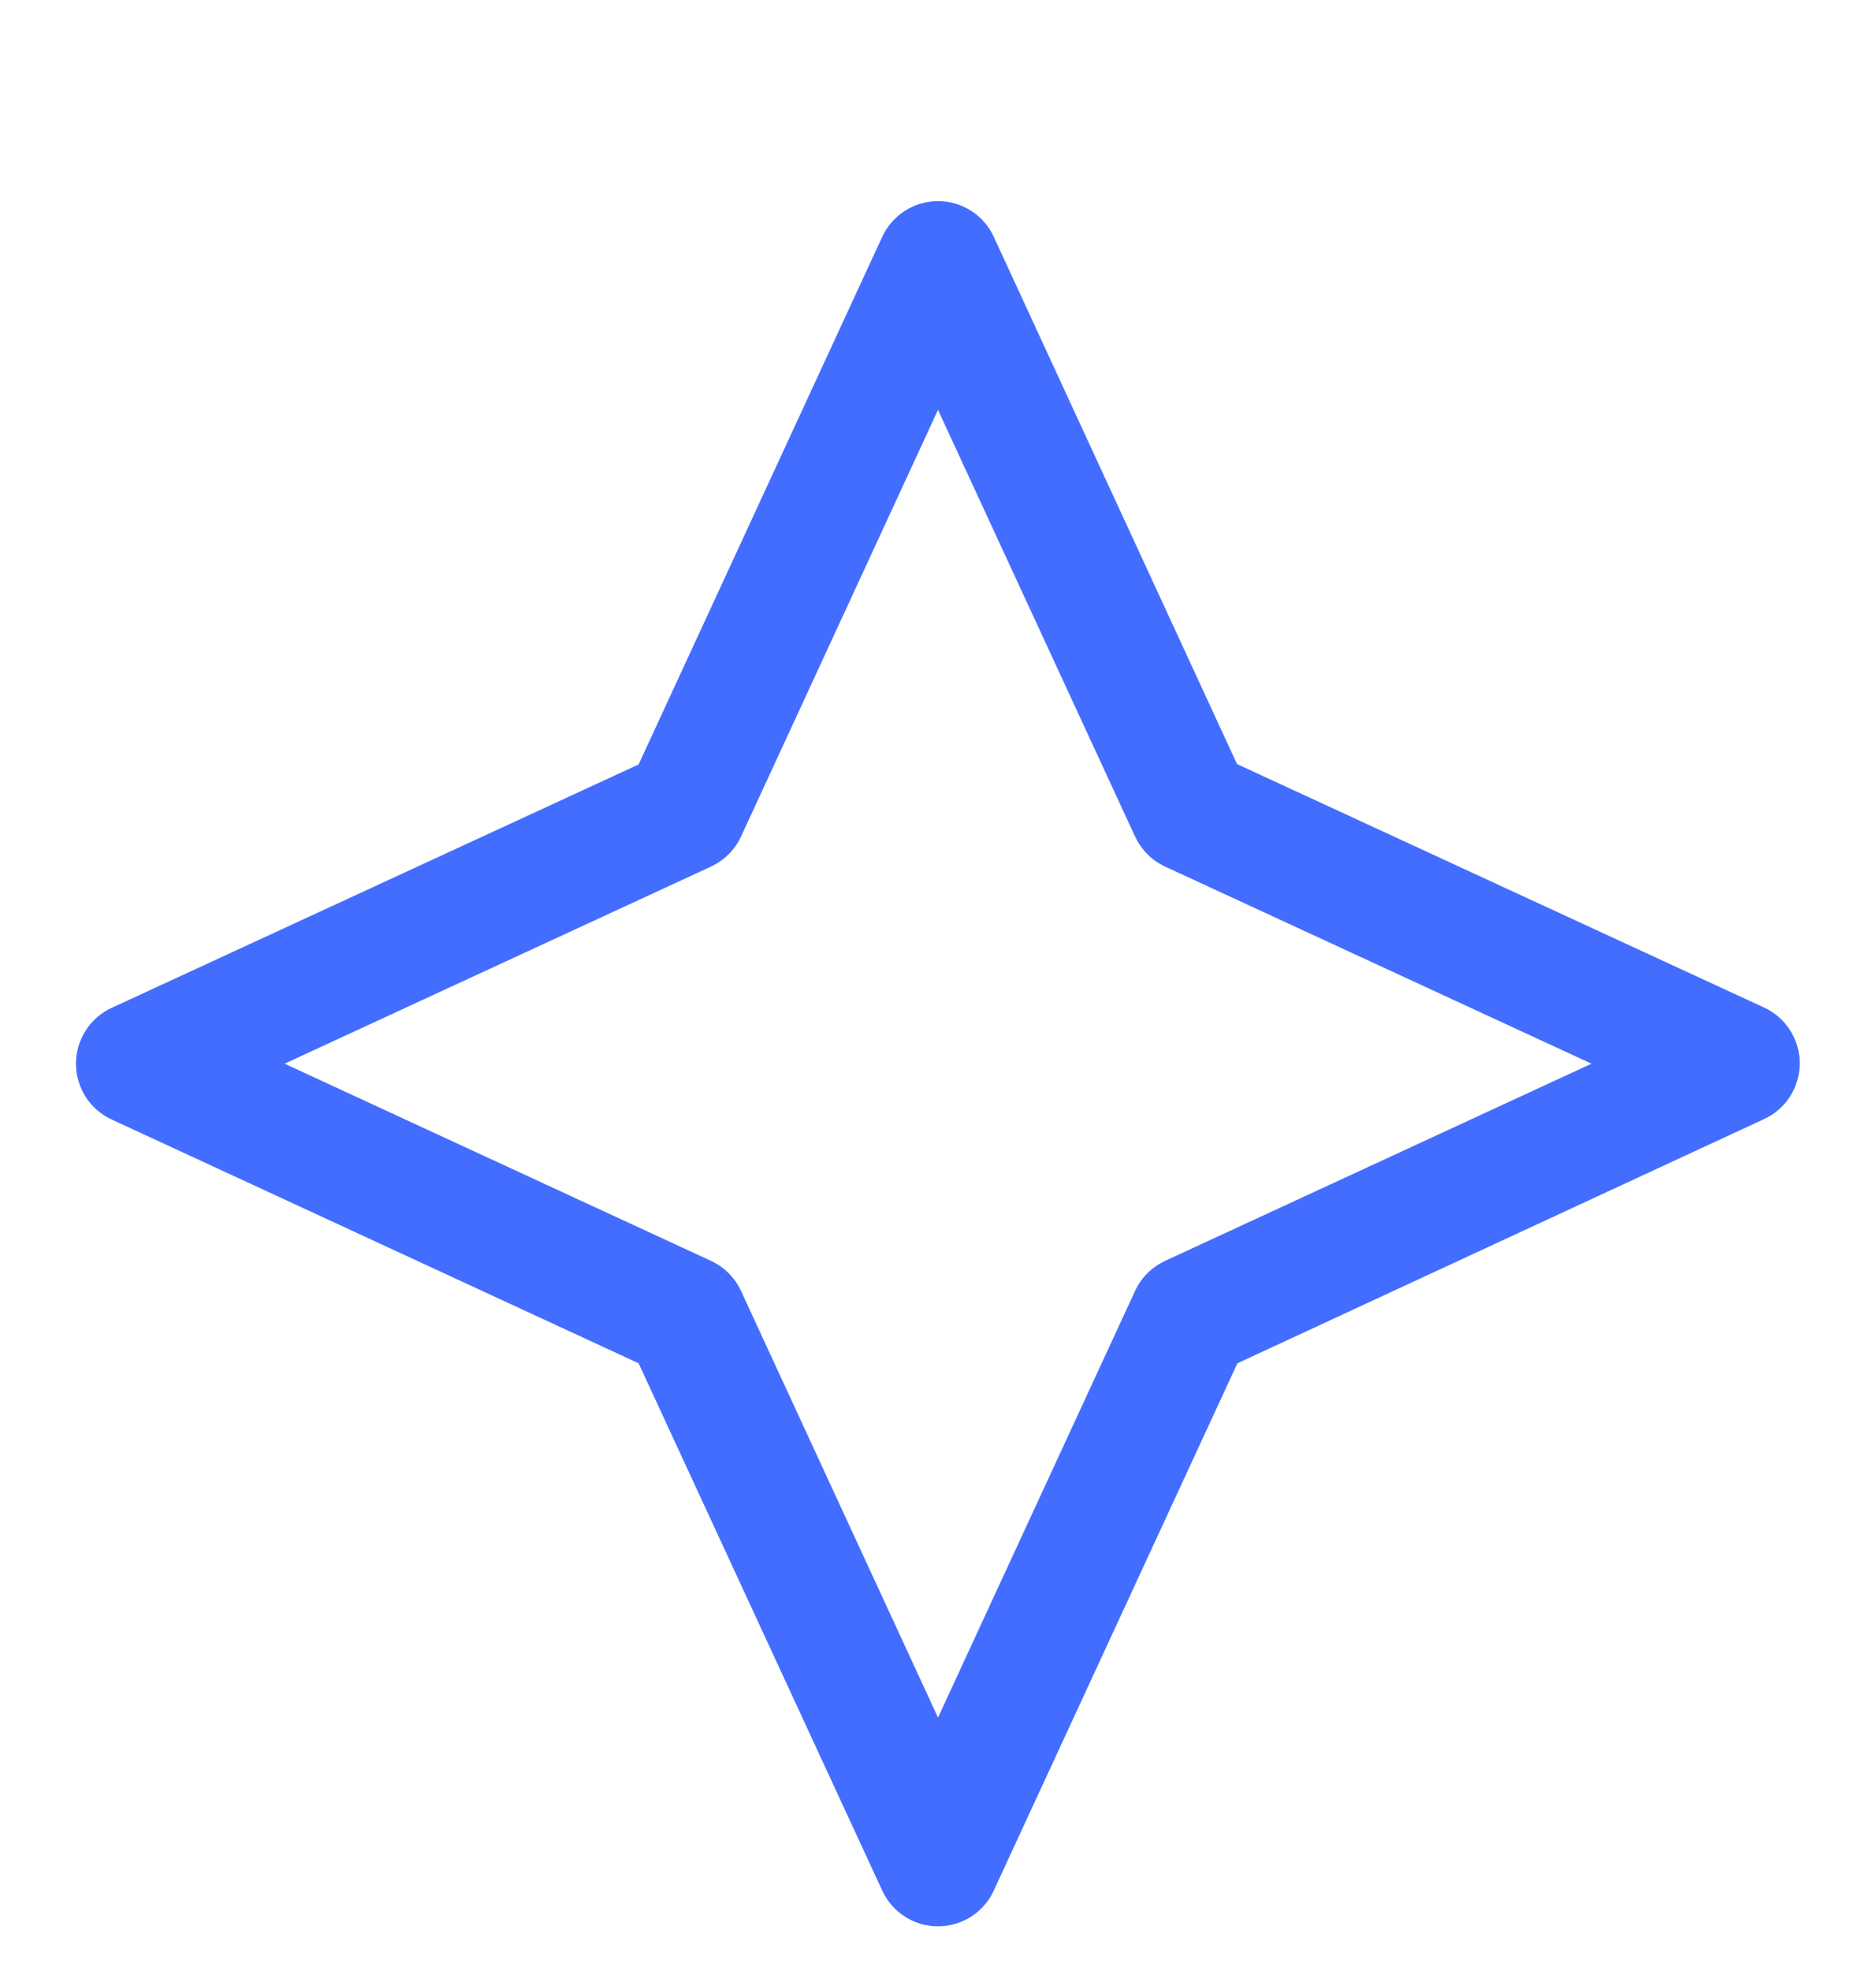 <?xml version="1.0" encoding="UTF-8"?>
<svg xmlns="http://www.w3.org/2000/svg" width="20" height="21" viewBox="0 0 20 21" fill="none">
  <g id="sack-dollar 1" clip-path="url(#clip0_2643_37035)">
    <path id="Vector" d="M10 2.143C10.255 2.143 10.489 2.291 10.595 2.524L13.188 8.141L18.805 10.734C19.039 10.841 19.187 11.075 19.187 11.329C19.187 11.584 19.039 11.818 18.805 11.924L13.192 14.525L10.595 20.142C10.489 20.376 10.255 20.524 10 20.524C9.746 20.524 9.512 20.376 9.405 20.142L6.808 14.525L1.191 11.928C0.958 11.822 0.81 11.588 0.81 11.333C0.81 11.079 0.958 10.845 1.191 10.738L6.808 8.145L9.405 2.524C9.512 2.291 9.746 2.143 10 2.143ZM10 4.367L7.9 8.913C7.834 9.056 7.719 9.167 7.58 9.233L3.034 11.333L7.58 13.434C7.723 13.5 7.834 13.614 7.9 13.754L10 18.3L12.101 13.754C12.167 13.61 12.281 13.5 12.421 13.434L16.967 11.333L12.421 9.233C12.277 9.167 12.167 9.052 12.101 8.913L10 4.367Z" fill="#436DFF"></path>
  </g>
  <defs>
    <clipPath id="clip0_2643_37035">
      <rect width="20" height="20" fill="white" transform="translate(0 0.524)"></rect>
    </clipPath>
  </defs>
</svg>
